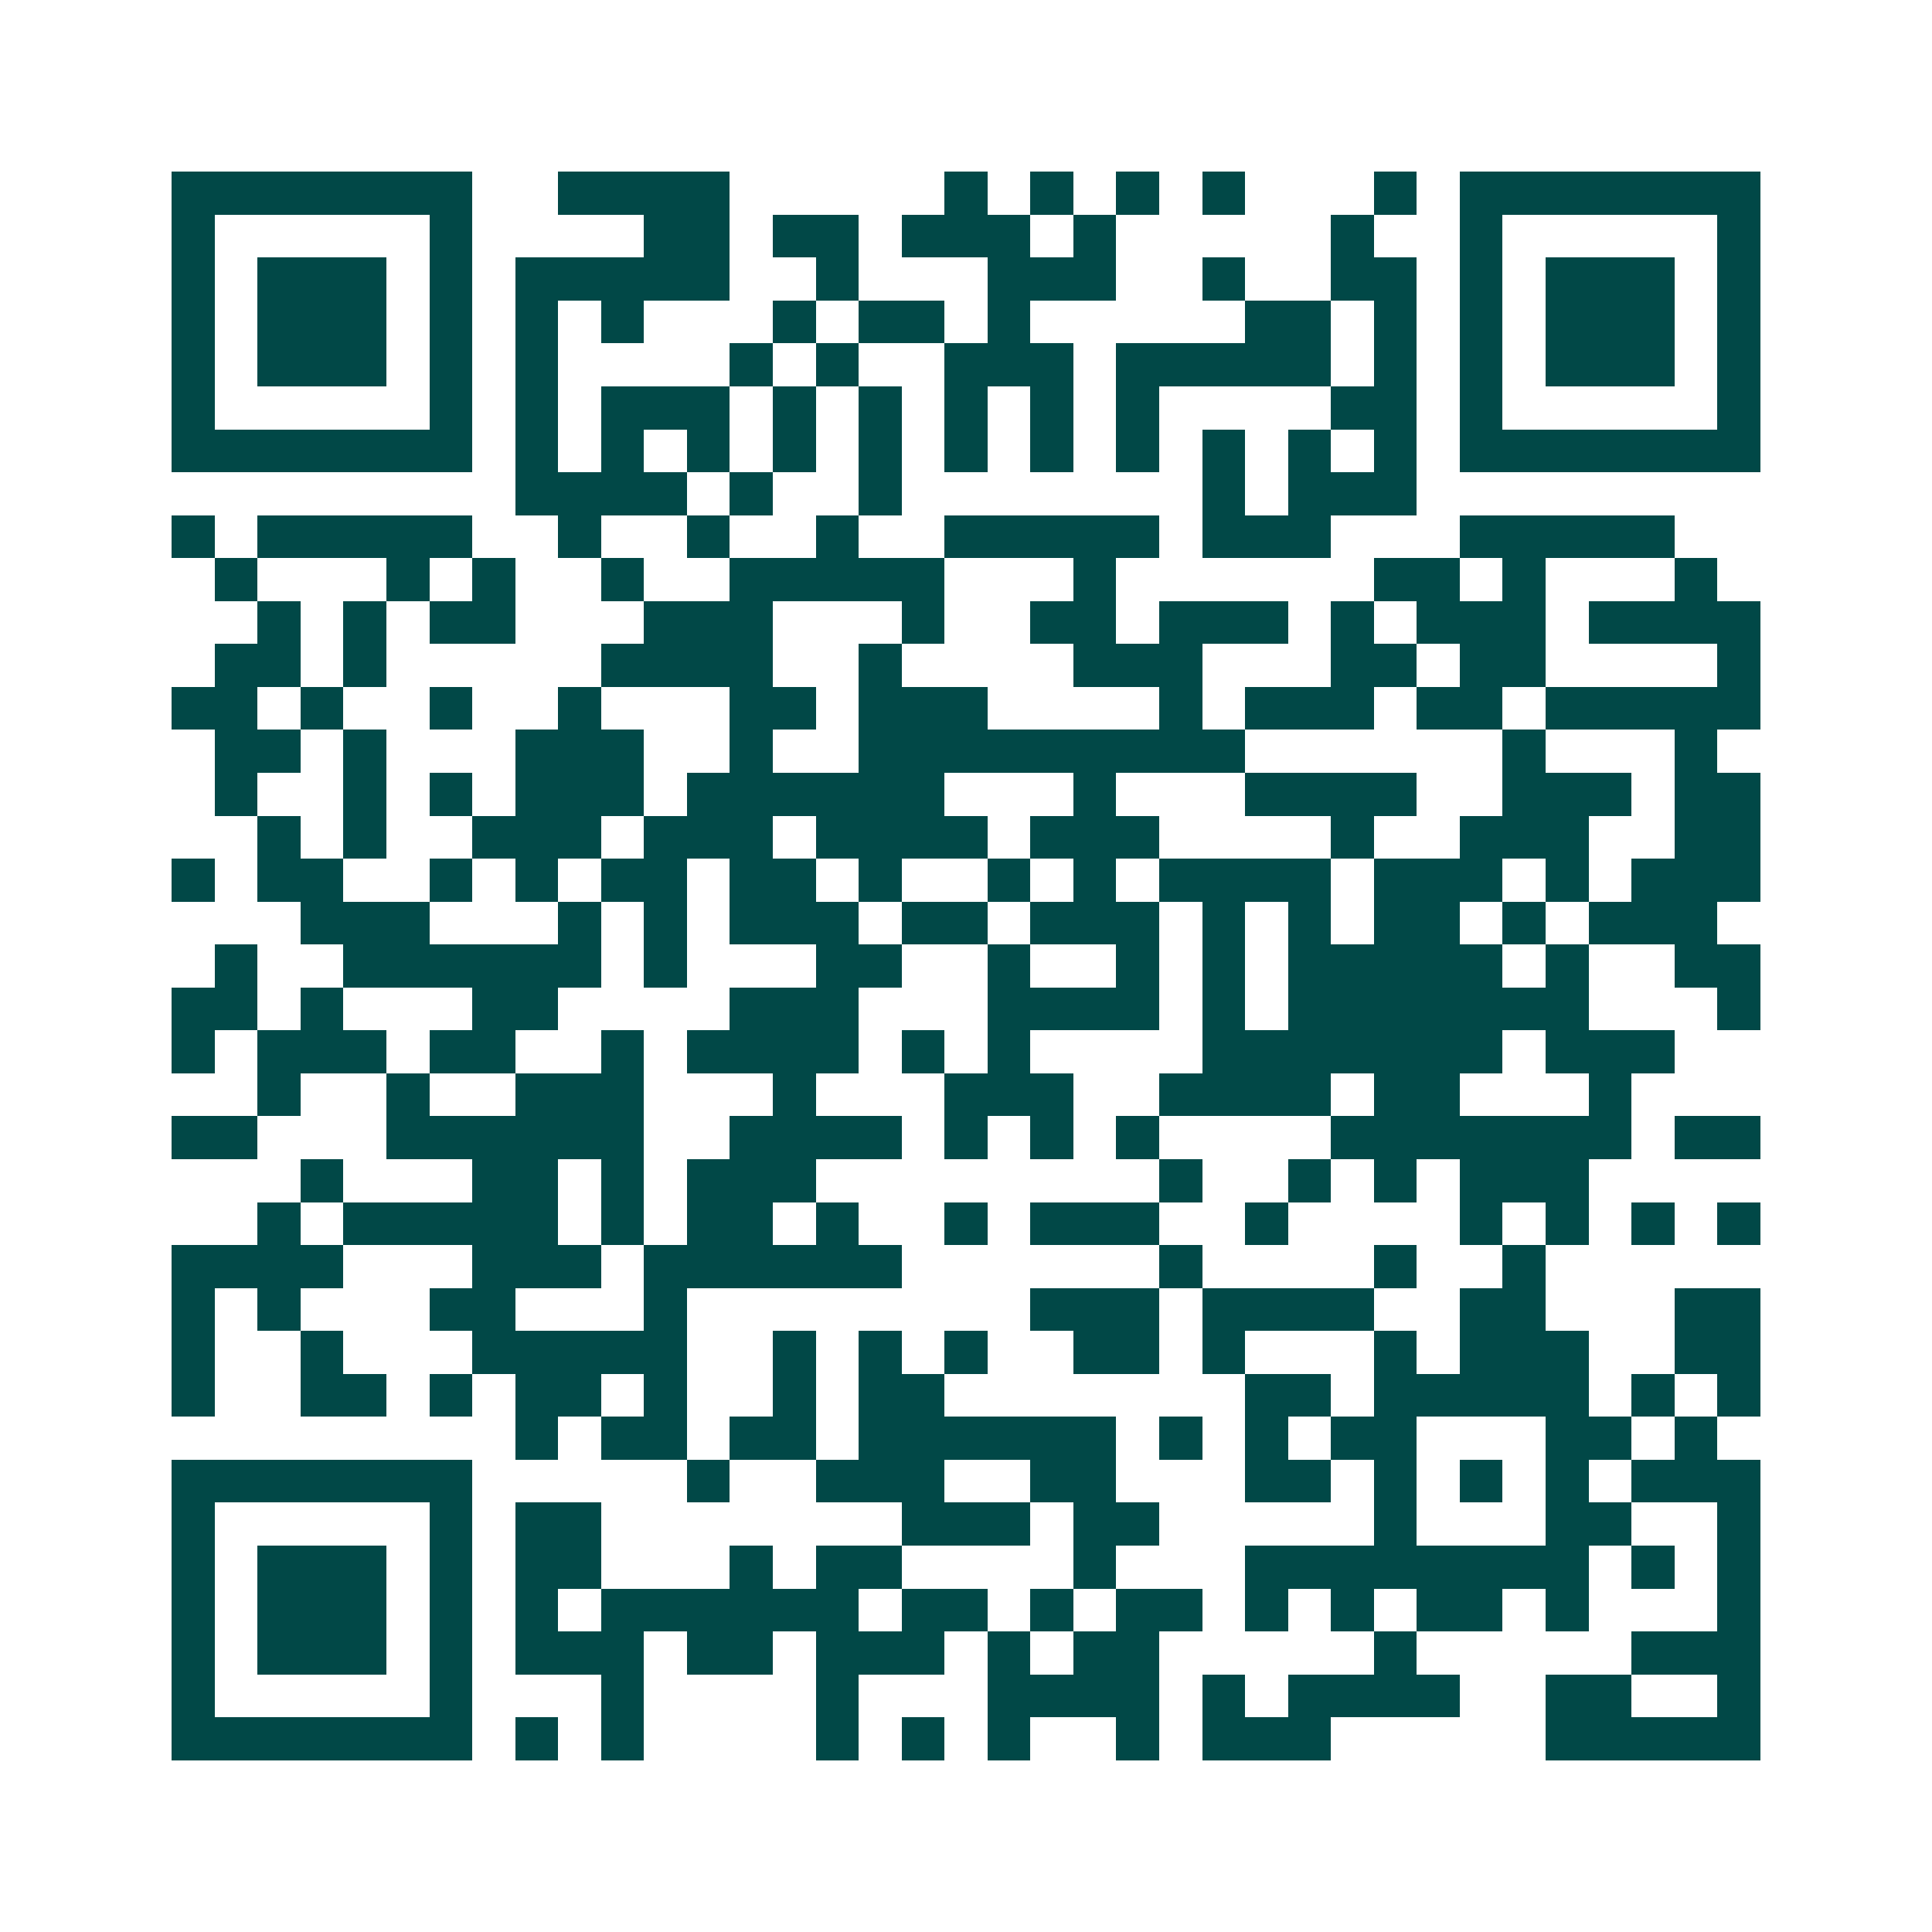 <svg xmlns="http://www.w3.org/2000/svg" width="200" height="200" viewBox="0 0 45 45" shape-rendering="crispEdges"><path fill="#ffffff" d="M0 0h45v45H0z"/><path stroke="#014847" d="M4 4.5h7m2 0h4m5 0h1m1 0h1m1 0h1m1 0h1m3 0h1m1 0h7M4 5.5h1m5 0h1m4 0h2m1 0h2m1 0h3m1 0h1m5 0h1m2 0h1m5 0h1M4 6.5h1m1 0h3m1 0h1m1 0h5m2 0h1m3 0h3m2 0h1m2 0h2m1 0h1m1 0h3m1 0h1M4 7.5h1m1 0h3m1 0h1m1 0h1m1 0h1m3 0h1m1 0h2m1 0h1m5 0h2m1 0h1m1 0h1m1 0h3m1 0h1M4 8.5h1m1 0h3m1 0h1m1 0h1m4 0h1m1 0h1m2 0h3m1 0h5m1 0h1m1 0h1m1 0h3m1 0h1M4 9.5h1m5 0h1m1 0h1m1 0h3m1 0h1m1 0h1m1 0h1m1 0h1m1 0h1m4 0h2m1 0h1m5 0h1M4 10.5h7m1 0h1m1 0h1m1 0h1m1 0h1m1 0h1m1 0h1m1 0h1m1 0h1m1 0h1m1 0h1m1 0h1m1 0h7M12 11.5h4m1 0h1m2 0h1m7 0h1m1 0h3M4 12.5h1m1 0h5m2 0h1m2 0h1m2 0h1m2 0h5m1 0h3m3 0h5M5 13.5h1m3 0h1m1 0h1m2 0h1m2 0h5m3 0h1m6 0h2m1 0h1m3 0h1M6 14.5h1m1 0h1m1 0h2m3 0h3m3 0h1m2 0h2m1 0h3m1 0h1m1 0h3m1 0h4M5 15.5h2m1 0h1m5 0h4m2 0h1m4 0h3m3 0h2m1 0h2m4 0h1M4 16.5h2m1 0h1m2 0h1m2 0h1m3 0h2m1 0h3m4 0h1m1 0h3m1 0h2m1 0h5M5 17.5h2m1 0h1m3 0h3m2 0h1m2 0h9m6 0h1m3 0h1M5 18.5h1m2 0h1m1 0h1m1 0h3m1 0h6m3 0h1m3 0h4m2 0h3m1 0h2M6 19.5h1m1 0h1m2 0h3m1 0h3m1 0h4m1 0h3m4 0h1m2 0h3m2 0h2M4 20.5h1m1 0h2m2 0h1m1 0h1m1 0h2m1 0h2m1 0h1m2 0h1m1 0h1m1 0h4m1 0h3m1 0h1m1 0h3M7 21.5h3m3 0h1m1 0h1m1 0h3m1 0h2m1 0h3m1 0h1m1 0h1m1 0h2m1 0h1m1 0h3M5 22.5h1m2 0h6m1 0h1m3 0h2m2 0h1m2 0h1m1 0h1m1 0h5m1 0h1m2 0h2M4 23.5h2m1 0h1m3 0h2m4 0h3m3 0h4m1 0h1m1 0h7m3 0h1M4 24.5h1m1 0h3m1 0h2m2 0h1m1 0h4m1 0h1m1 0h1m4 0h7m1 0h3M6 25.5h1m2 0h1m2 0h3m3 0h1m3 0h3m2 0h4m1 0h2m3 0h1M4 26.5h2m3 0h6m2 0h4m1 0h1m1 0h1m1 0h1m4 0h7m1 0h2M7 27.5h1m3 0h2m1 0h1m1 0h3m8 0h1m2 0h1m1 0h1m1 0h3M6 28.5h1m1 0h5m1 0h1m1 0h2m1 0h1m2 0h1m1 0h3m2 0h1m4 0h1m1 0h1m1 0h1m1 0h1M4 29.5h4m3 0h3m1 0h6m6 0h1m4 0h1m2 0h1M4 30.5h1m1 0h1m3 0h2m3 0h1m8 0h3m1 0h4m2 0h2m3 0h2M4 31.5h1m2 0h1m3 0h5m2 0h1m1 0h1m1 0h1m2 0h2m1 0h1m3 0h1m1 0h3m2 0h2M4 32.5h1m2 0h2m1 0h1m1 0h2m1 0h1m2 0h1m1 0h2m7 0h2m1 0h5m1 0h1m1 0h1M12 33.5h1m1 0h2m1 0h2m1 0h6m1 0h1m1 0h1m1 0h2m3 0h2m1 0h1M4 34.5h7m5 0h1m2 0h3m2 0h2m3 0h2m1 0h1m1 0h1m1 0h1m1 0h3M4 35.5h1m5 0h1m1 0h2m7 0h3m1 0h2m5 0h1m3 0h2m2 0h1M4 36.5h1m1 0h3m1 0h1m1 0h2m3 0h1m1 0h2m4 0h1m3 0h8m1 0h1m1 0h1M4 37.5h1m1 0h3m1 0h1m1 0h1m1 0h6m1 0h2m1 0h1m1 0h2m1 0h1m1 0h1m1 0h2m1 0h1m3 0h1M4 38.5h1m1 0h3m1 0h1m1 0h3m1 0h2m1 0h3m1 0h1m1 0h2m5 0h1m5 0h3M4 39.5h1m5 0h1m3 0h1m4 0h1m3 0h4m1 0h1m1 0h4m2 0h2m2 0h1M4 40.5h7m1 0h1m1 0h1m4 0h1m1 0h1m1 0h1m2 0h1m1 0h3m5 0h5"/></svg>
